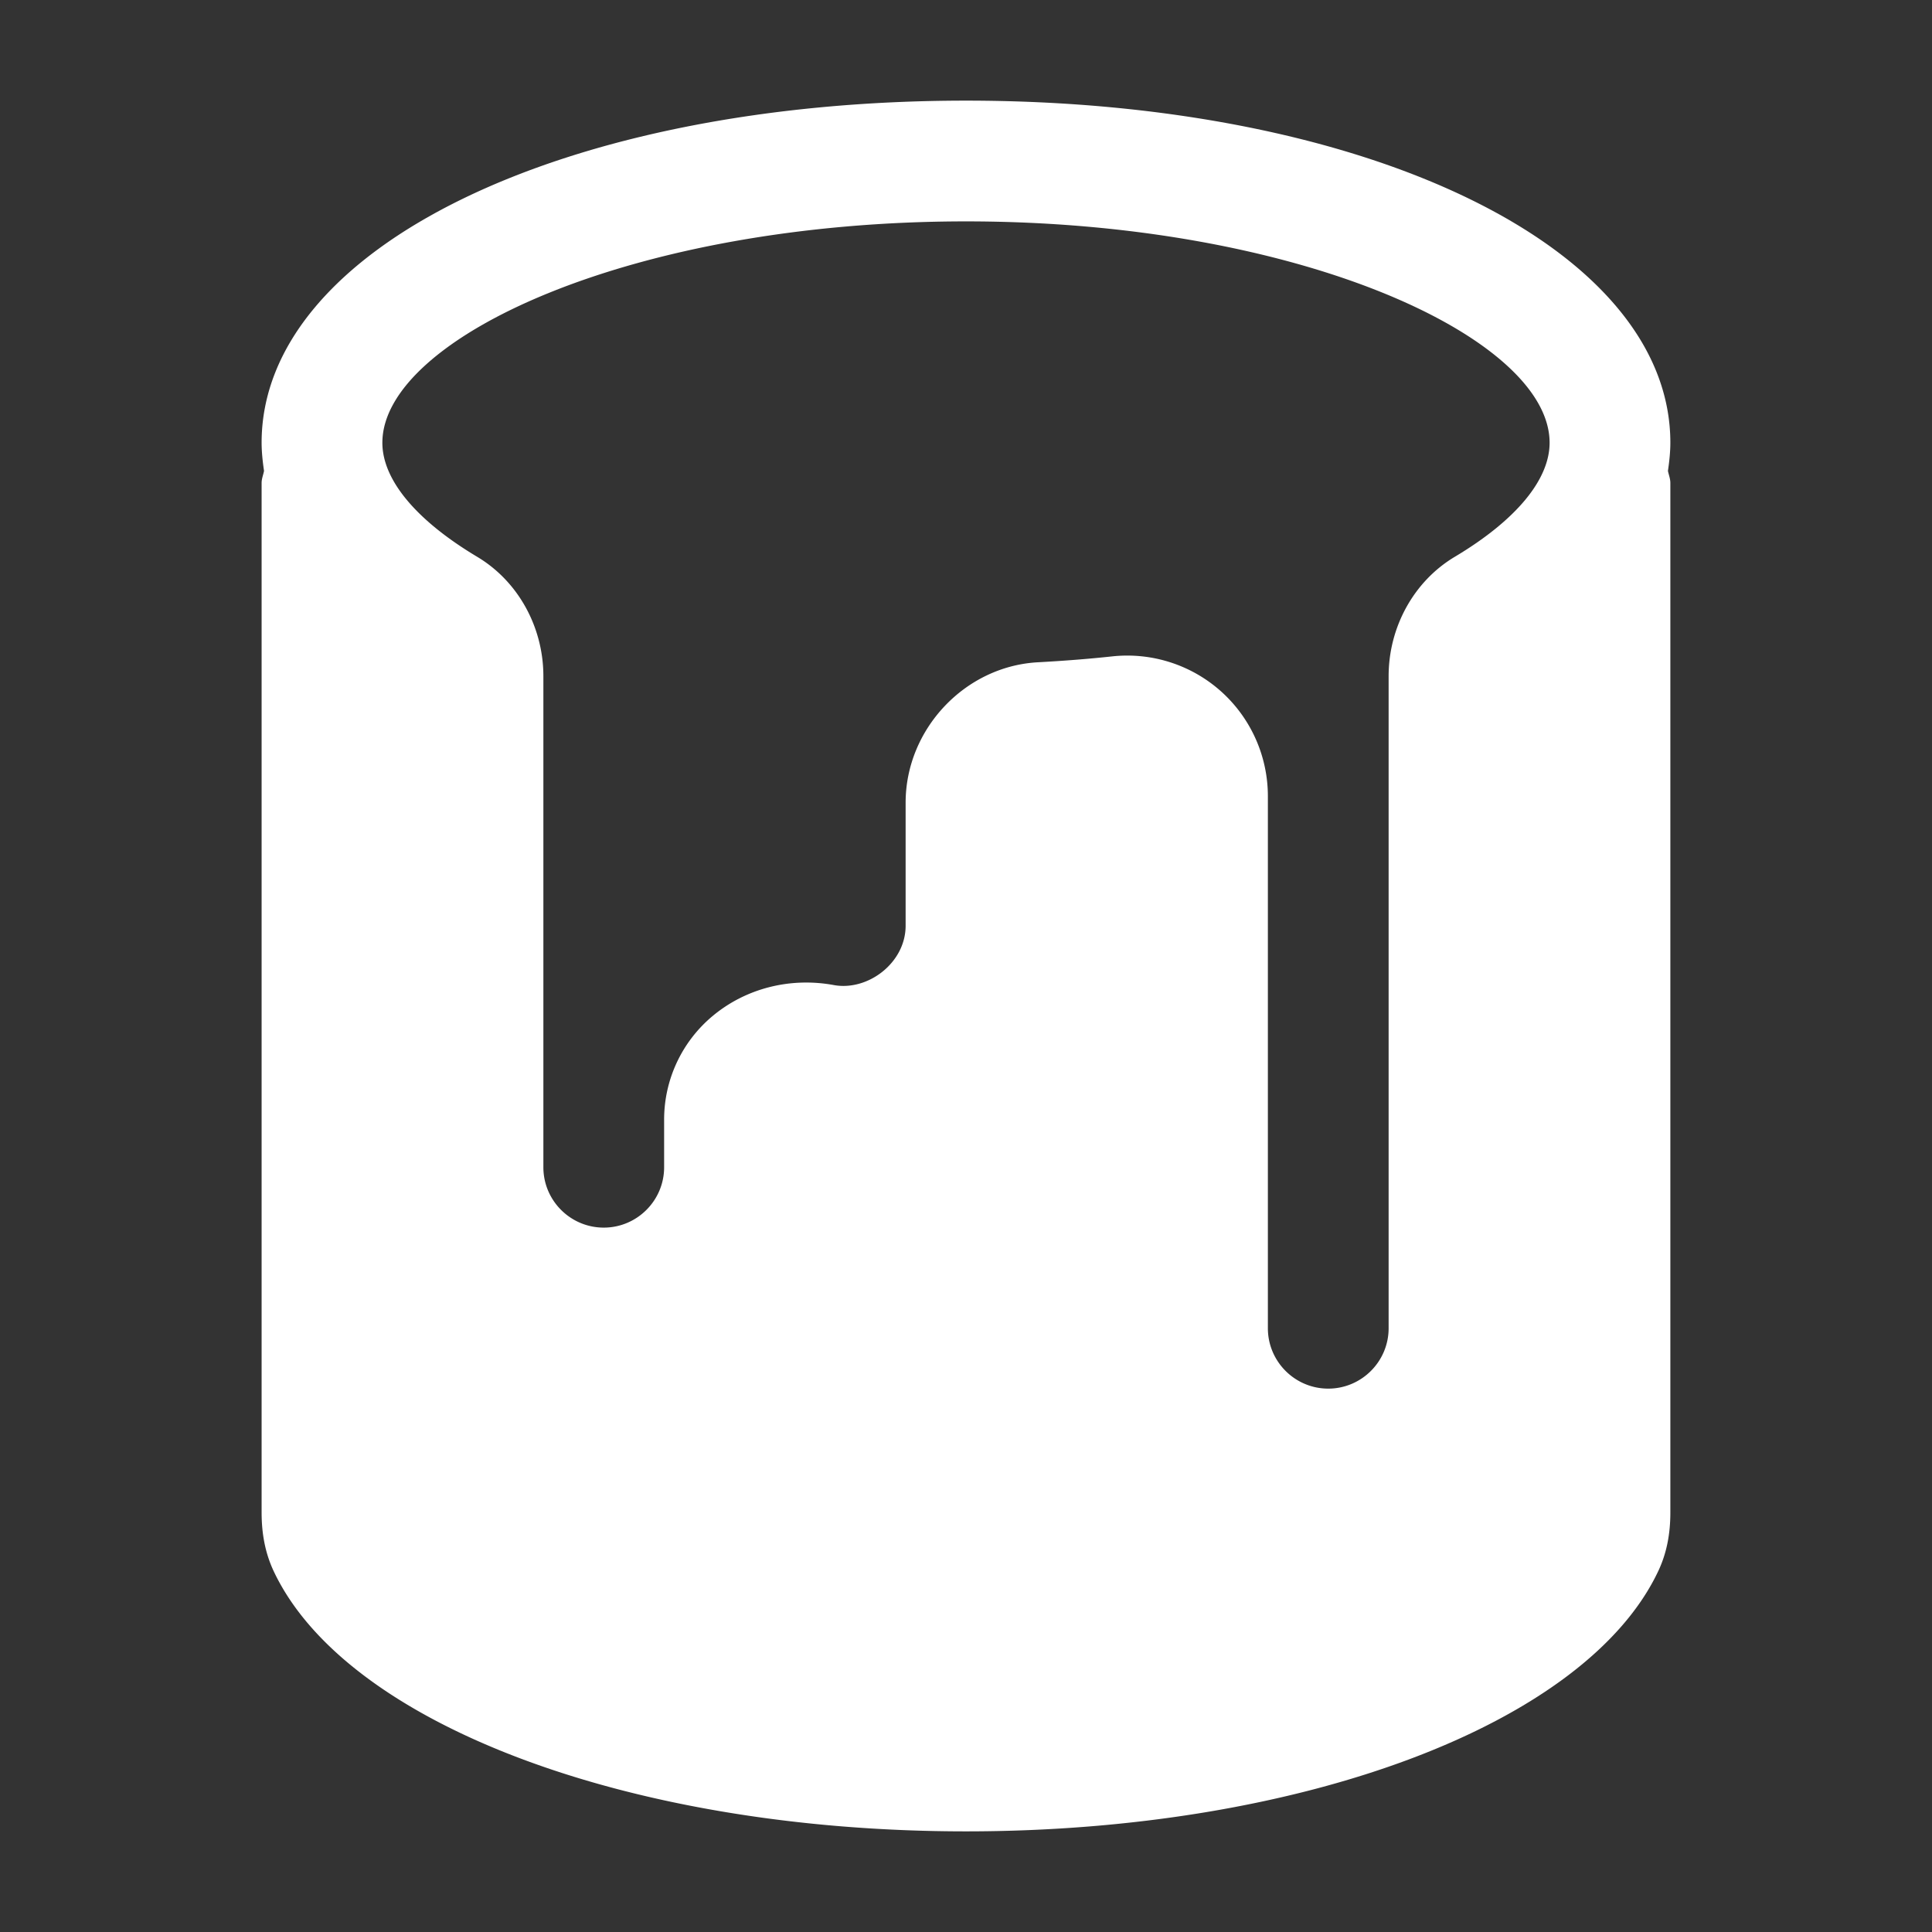 <svg width="56" height="56" viewBox="0 0 56 56" fill="none" xmlns="http://www.w3.org/2000/svg"><rect x="0" y="0" width="56" height="56" fill="#333333" stroke="none"/><path d="M28 6.417c9.68 0 16.916 3.388 16.916 6.416 0 1.074-.977 2.25-2.753 3.309-1.18.707-1.913 2.032-1.913 3.458v18.9c0 .966-.787 1.75-1.75 1.75-.964 0-1.75-.784-1.75-1.75V23.077a4.077 4.077 0 00-1.351-3.031 4.078 4.078 0 00-3.164-1.02c-.696.075-1.41.13-2.142.17-2.119.11-3.843 1.937-3.843 4.07v3.567c0 1.074-1.088 1.893-2.068 1.722-1.278-.238-2.569.094-3.528.896a3.909 3.909 0 00-1.404 3.015v1.367c0 .966-.787 1.75-1.75 1.75-.964 0-1.75-.784-1.75-1.75V19.6c0-1.426-.733-2.751-1.914-3.458-1.775-1.06-2.753-2.235-2.753-3.309 0-3.028 7.236-6.416 16.917-6.416zm20.416 6.416c0-5.653-8.778-9.916-20.416-9.916-11.639 0-20.417 4.263-20.417 9.916 0 .255.028.532.07.817-.023.117-.07.226-.07.35v29.841c0 .637.112 1.188.345 1.69 2.084 4.444 10.337 7.552 20.072 7.552 9.734 0 17.987-3.108 20.073-7.56.231-.497.343-1.045.343-1.682V14c0-.124-.046-.233-.07-.35.042-.285.07-.562.07-.817z" fill="#fff"/></svg>